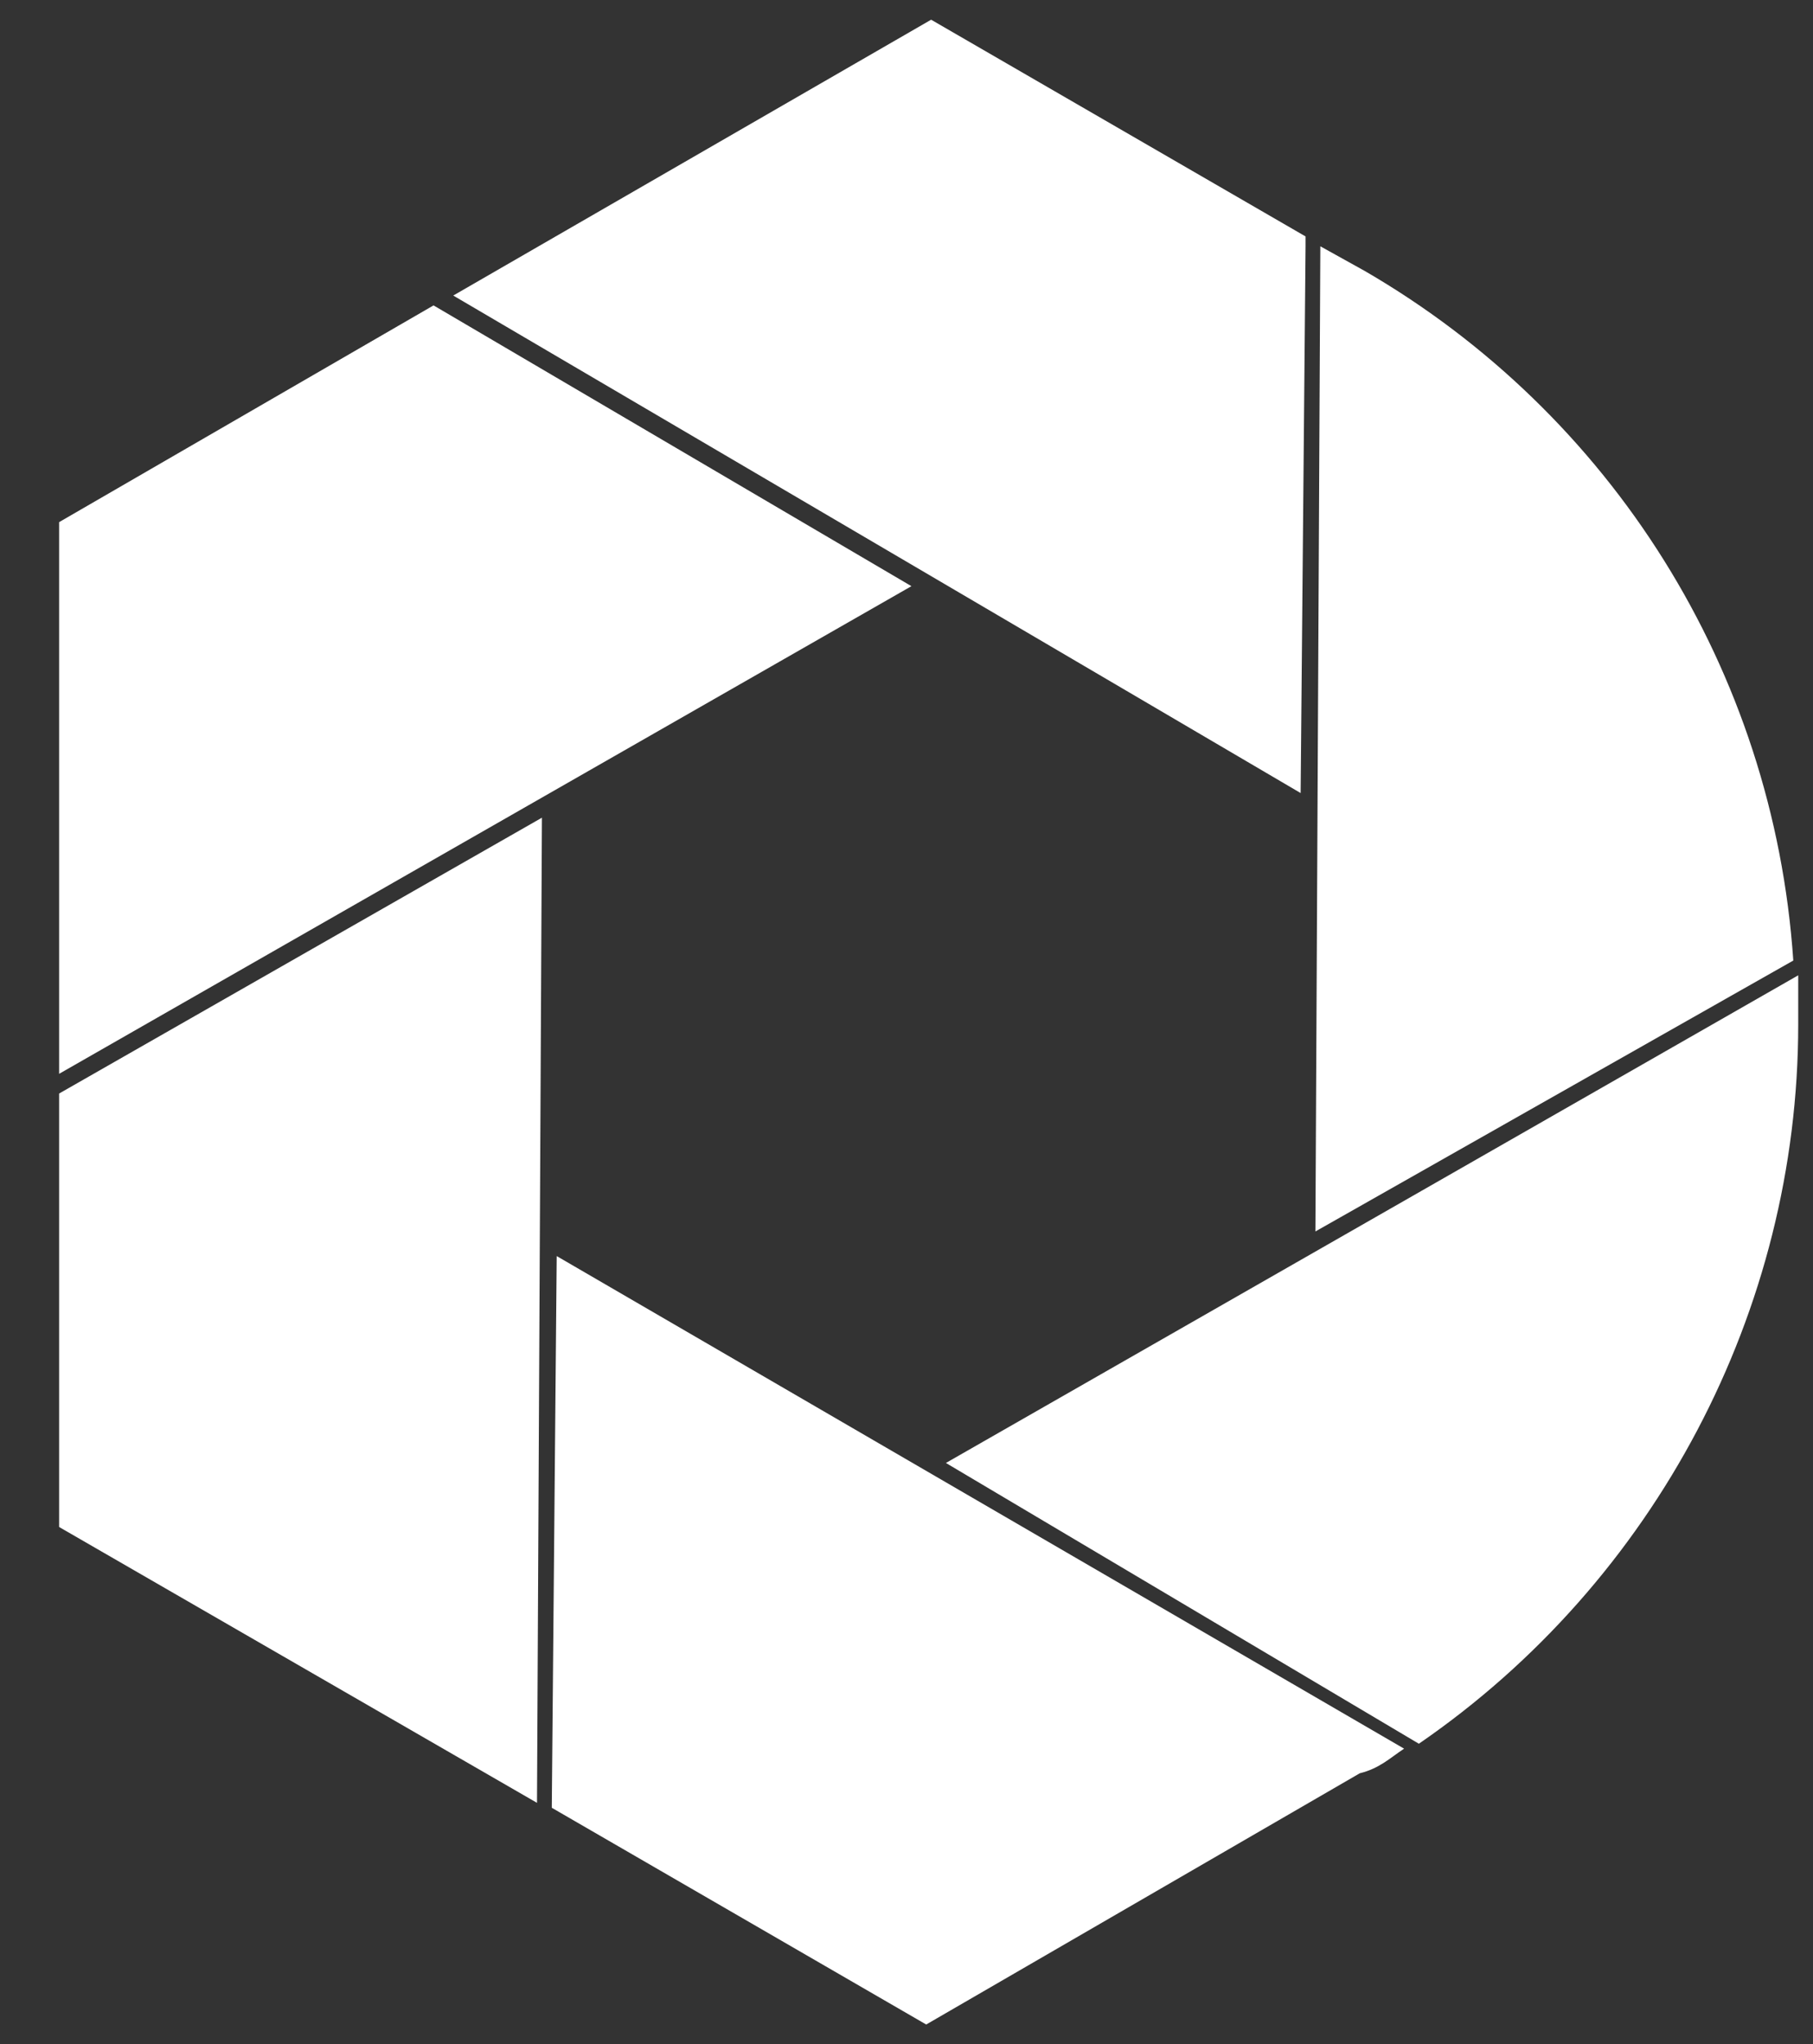 <?xml version="1.0" encoding="utf-8"?>
<!-- Generator: Adobe Illustrator 22.0.1, SVG Export Plug-In . SVG Version: 6.00 Build 0)  -->
<svg version="1.1" id="Calque_1" xmlns="http://www.w3.org/2000/svg" xmlns:xlink="http://www.w3.org/1999/xlink" x="0px" y="0px"
	 viewBox="0 0 36.8 41.5" style="enable-background:new 0 0 36.8 41.5;" xml:space="preserve">
<rect x="0" y="0" width="36.8" height="41.5" fill="#333333" stroke="none"/>
<style type="text/css">
	.st0{fill:#FFFFFF;}
	.st1{fill:#FFFFFF;}
</style>
<g>
	<polygon class="st0" points="18.9,0.4 9.2,6 26.4,16.1 26.5,5 26.5,4.8"/>
	<polygon class="st0" points="8.8,6.2 1.2,10.6 1.2,21.8 18.5,11.9"/>
	<path class="st0" d="M27.7,5.5L26.8,5l-0.1,20l9.7-5.5C36,13.6,32.7,8.4,27.7,5.5z"/>
	<path class="st1" d="M36.8,19.6L36.8,19.6C36.8,19.6,36.8,19.6,36.8,19.6L36.8,19.6z"/>
	<path class="st0" d="M36.5,20.8c0-0.3,0-0.6,0-1l-17.3,9.9l9.6,5.7C33.6,32.1,36.5,26.6,36.5,20.8z"/>
	<path class="st1" d="M28.8,35.7L28.8,35.7C28.9,35.7,28.9,35.7,28.8,35.7L28.8,35.7z"/>
	<polygon class="st0" points="1.2,31 10.9,36.6 11,16.6 1.2,22.2 	"/>
	<path class="st0" d="M28.5,35.5l-17.2-10l-0.1,11.2l7.6,4.4l8.8-5.1C28,35.9,28.2,35.7,28.5,35.5z"/>
</g>
<g>
</g>
<g>
</g>
<g>
</g>
<g>
</g>
<g>
</g>
<g>
</g>
<g>
</g>
<g>
</g>
<g>
</g>
<g>
</g>
<g>
</g>
<g>
</g>
<g>
</g>
<g>
</g>
<g>
</g>
</svg>
